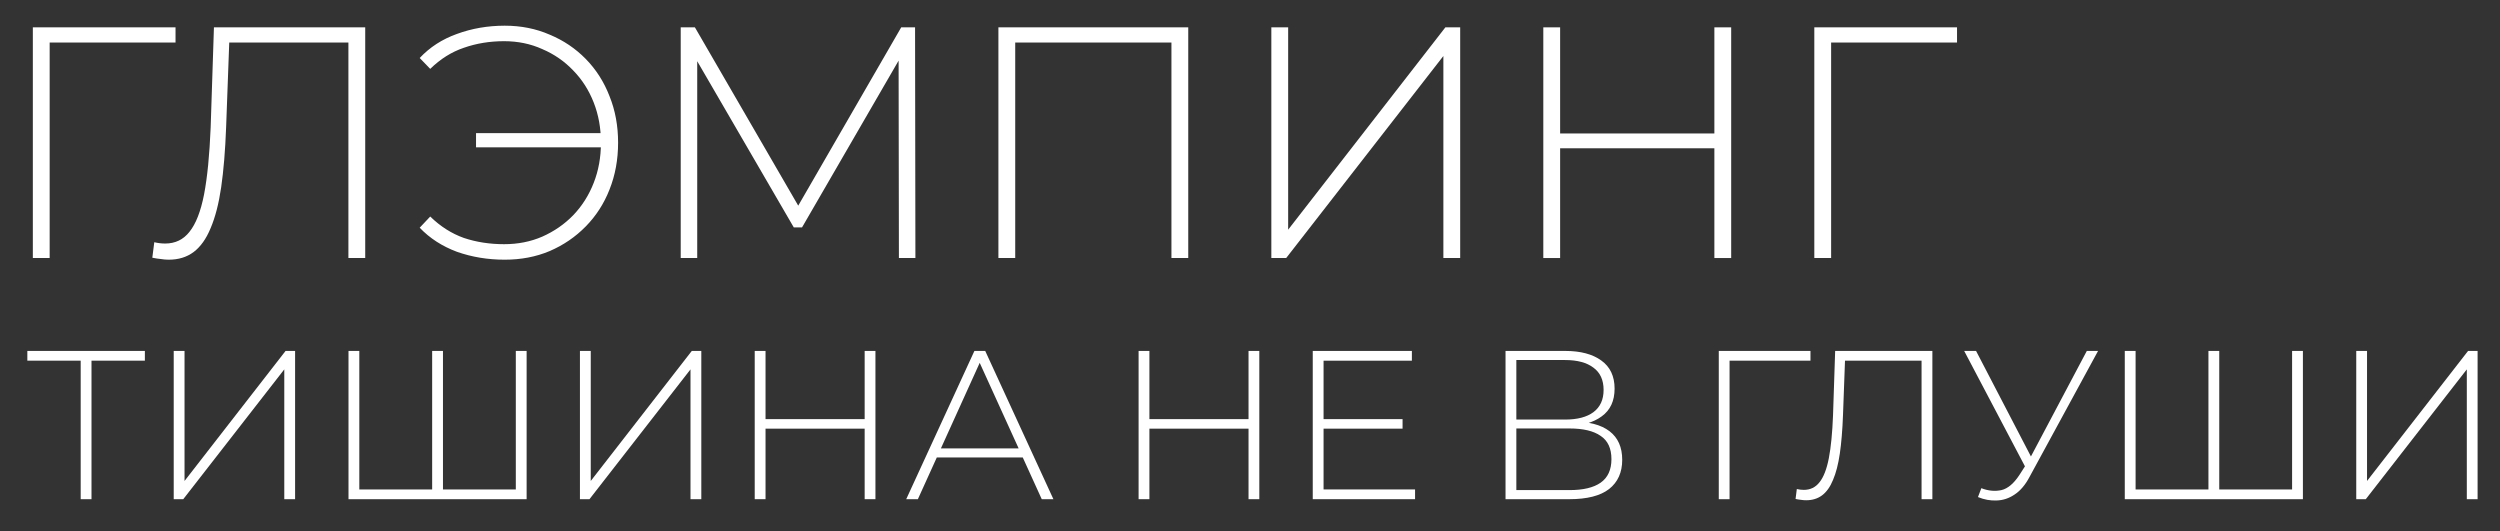 <?xml version="1.0" encoding="UTF-8"?> <svg xmlns="http://www.w3.org/2000/svg" width="80" height="17" viewBox="0 0 80 17" fill="none"><rect x="0" y="0" width="80" height="17" fill="#333333" stroke="none"/><path d="M58.058 8.257V0.875H62.625V1.36H58.438L58.596 1.191V8.257H58.058Z" fill="white"></path><path d="M54.86 0.875H55.398V8.257H54.86V0.875ZM49.924 8.257H49.386V0.875H49.924V8.257ZM54.923 4.745H49.861V4.271H54.923V4.745Z" fill="white"></path><path d="M40.683 8.257V0.875H41.221V7.35L46.252 0.875H46.726V8.257H46.188V1.792L41.158 8.257H40.683Z" fill="white"></path><path d="M31.949 8.257V0.875H38.024V8.257H37.486V1.191L37.644 1.36H32.329L32.487 1.191V8.257H31.949Z" fill="white"></path><path d="M21.783 8.257V0.875H22.237L25.665 6.791H25.422L28.839 0.875H29.282L29.293 8.257H28.765L28.755 1.687H28.902L25.665 7.277H25.401L22.153 1.687H22.311V8.257H21.783Z" fill="white"></path><path d="M15.233 4.714V4.26H19.42V4.714H15.233ZM16.151 0.822C16.671 0.822 17.149 0.917 17.585 1.107C18.028 1.29 18.415 1.55 18.745 1.887C19.076 2.225 19.329 2.622 19.505 3.079C19.687 3.529 19.779 4.025 19.779 4.566C19.779 5.107 19.687 5.607 19.505 6.064C19.329 6.514 19.076 6.907 18.745 7.245C18.415 7.582 18.028 7.846 17.585 8.036C17.149 8.219 16.671 8.31 16.151 8.31C15.609 8.31 15.1 8.226 14.621 8.057C14.15 7.881 13.753 7.625 13.43 7.287L13.767 6.929C14.091 7.245 14.449 7.473 14.843 7.614C15.244 7.748 15.673 7.814 16.13 7.814C16.573 7.814 16.98 7.734 17.353 7.572C17.733 7.403 18.063 7.175 18.344 6.886C18.626 6.591 18.844 6.247 18.998 5.853C19.153 5.459 19.23 5.03 19.23 4.566C19.23 4.102 19.153 3.673 18.998 3.279C18.844 2.886 18.626 2.545 18.344 2.256C18.063 1.961 17.733 1.733 17.353 1.571C16.98 1.402 16.573 1.318 16.13 1.318C15.673 1.318 15.244 1.388 14.843 1.529C14.449 1.662 14.091 1.887 13.767 2.204L13.43 1.856C13.753 1.511 14.15 1.254 14.621 1.086C15.1 0.91 15.609 0.822 16.151 0.822Z" fill="white"></path><path d="M5.401 8.31C5.317 8.31 5.232 8.303 5.148 8.289C5.071 8.282 4.979 8.268 4.874 8.247L4.937 7.751C5.057 7.779 5.173 7.793 5.285 7.793C5.609 7.793 5.869 7.667 6.066 7.414C6.269 7.161 6.424 6.763 6.53 6.222C6.635 5.673 6.705 4.96 6.741 4.081L6.846 0.875H11.687V8.257H11.149V1.191L11.307 1.36H7.184L7.342 1.191L7.236 4.07C7.208 4.816 7.155 5.456 7.078 5.99C7.001 6.517 6.888 6.953 6.741 7.298C6.6 7.642 6.417 7.899 6.192 8.068C5.974 8.229 5.71 8.31 5.401 8.31Z" fill="white"></path><path d="M1.051 8.257V0.875H5.617V1.36H1.43L1.589 1.191V8.257H1.051Z" fill="white"></path><path d="M75.4 15.974V11.23H75.745V15.391L78.978 11.23H79.283V15.974H78.938V11.82L75.705 15.974H75.4Z" fill="white"></path><path d="M70.765 15.662L70.67 15.771V11.23H71.016V15.771L70.914 15.662H73.456L73.347 15.771V11.23H73.693V15.974H67.993V11.23H68.339V15.771L68.237 15.662H70.765Z" fill="white"></path><path d="M63.403 15.622C63.625 15.708 63.839 15.728 64.047 15.683C64.255 15.633 64.451 15.464 64.637 15.175L64.867 14.815L64.908 14.761L66.778 11.23H67.138L64.948 15.256C64.813 15.513 64.653 15.703 64.467 15.825C64.287 15.947 64.094 16.01 63.891 16.015C63.692 16.024 63.494 15.988 63.295 15.906L63.403 15.622ZM64.888 15.093L62.854 11.23H63.234L65.084 14.788L64.888 15.093Z" fill="white"></path><path d="M57.797 16.008C57.742 16.008 57.688 16.004 57.634 15.995C57.584 15.99 57.525 15.981 57.458 15.967L57.498 15.649C57.575 15.667 57.65 15.676 57.722 15.676C57.93 15.676 58.097 15.595 58.224 15.432C58.355 15.269 58.454 15.014 58.522 14.666C58.59 14.314 58.635 13.855 58.657 13.29L58.725 11.23H61.836V15.974H61.49V11.433L61.592 11.542H58.942L59.044 11.433L58.976 13.284C58.958 13.762 58.924 14.174 58.874 14.517C58.824 14.856 58.752 15.136 58.657 15.357C58.567 15.579 58.449 15.744 58.305 15.852C58.165 15.956 57.995 16.008 57.797 16.008Z" fill="white"></path><path d="M55.001 15.974V11.23H57.935V11.542H55.245L55.346 11.433V15.974H55.001Z" fill="white"></path><path d="M48.177 15.974V11.23H50.088C50.576 11.23 50.96 11.332 51.24 11.535C51.525 11.738 51.667 12.039 51.667 12.436C51.667 12.829 51.53 13.125 51.254 13.324C50.983 13.523 50.628 13.623 50.19 13.623L50.305 13.487C50.834 13.487 51.234 13.591 51.505 13.799C51.776 14.007 51.911 14.312 51.911 14.714C51.911 15.116 51.771 15.428 51.491 15.649C51.211 15.866 50.786 15.974 50.217 15.974H48.177ZM48.523 15.683H50.224C50.662 15.683 50.994 15.604 51.22 15.446C51.451 15.283 51.566 15.032 51.566 14.693C51.566 14.35 51.451 14.101 51.22 13.948C50.994 13.79 50.662 13.711 50.224 13.711H48.523V15.683ZM48.523 13.426H50.081C50.475 13.426 50.777 13.347 50.99 13.189C51.207 13.026 51.315 12.789 51.315 12.477C51.315 12.161 51.207 11.924 50.99 11.765C50.777 11.603 50.475 11.521 50.081 11.521H48.523V13.426Z" fill="white"></path><path d="M42.313 13.412H44.882V13.717H42.313V13.412ZM42.354 15.662H45.282V15.974H42.008V11.23H45.18V11.542H42.354V15.662Z" fill="white"></path><path d="M39.953 11.23H40.298V15.974H39.953V11.23ZM36.781 15.974H36.435V11.23H36.781V15.974ZM39.993 13.717H36.74V13.412H39.993V13.717Z" fill="white"></path><path d="M28.999 15.974L31.181 11.23H31.527L33.709 15.974H33.336L31.276 11.447H31.425L29.372 15.974H28.999ZM29.799 14.639L29.914 14.348H32.754L32.869 14.639H29.799Z" fill="white"></path><path d="M27.669 11.23H28.014V15.974H27.669V11.23ZM24.497 15.974H24.151V11.23H24.497V15.974ZM27.709 13.717H24.456V13.412H27.709V13.717Z" fill="white"></path><path d="M18.558 15.974V11.23H18.904V15.391L22.137 11.23H22.442V15.974H22.096V11.82L18.863 15.974H18.558Z" fill="white"></path><path d="M13.924 15.662L13.829 15.771V11.23H14.175V15.771L14.073 15.662H16.615L16.506 15.771V11.23H16.852V15.974H11.152V11.23H11.498V15.771L11.396 15.662H13.924Z" fill="white"></path><path d="M5.559 15.974V11.23H5.905V15.391L9.138 11.23H9.443V15.974H9.097V11.82L5.864 15.974H5.559Z" fill="white"></path><path d="M2.582 15.974V11.433L2.684 11.542H0.875V11.23H4.636V11.542H2.826L2.928 11.433V15.974H2.582Z" fill="white"></path></svg> 
